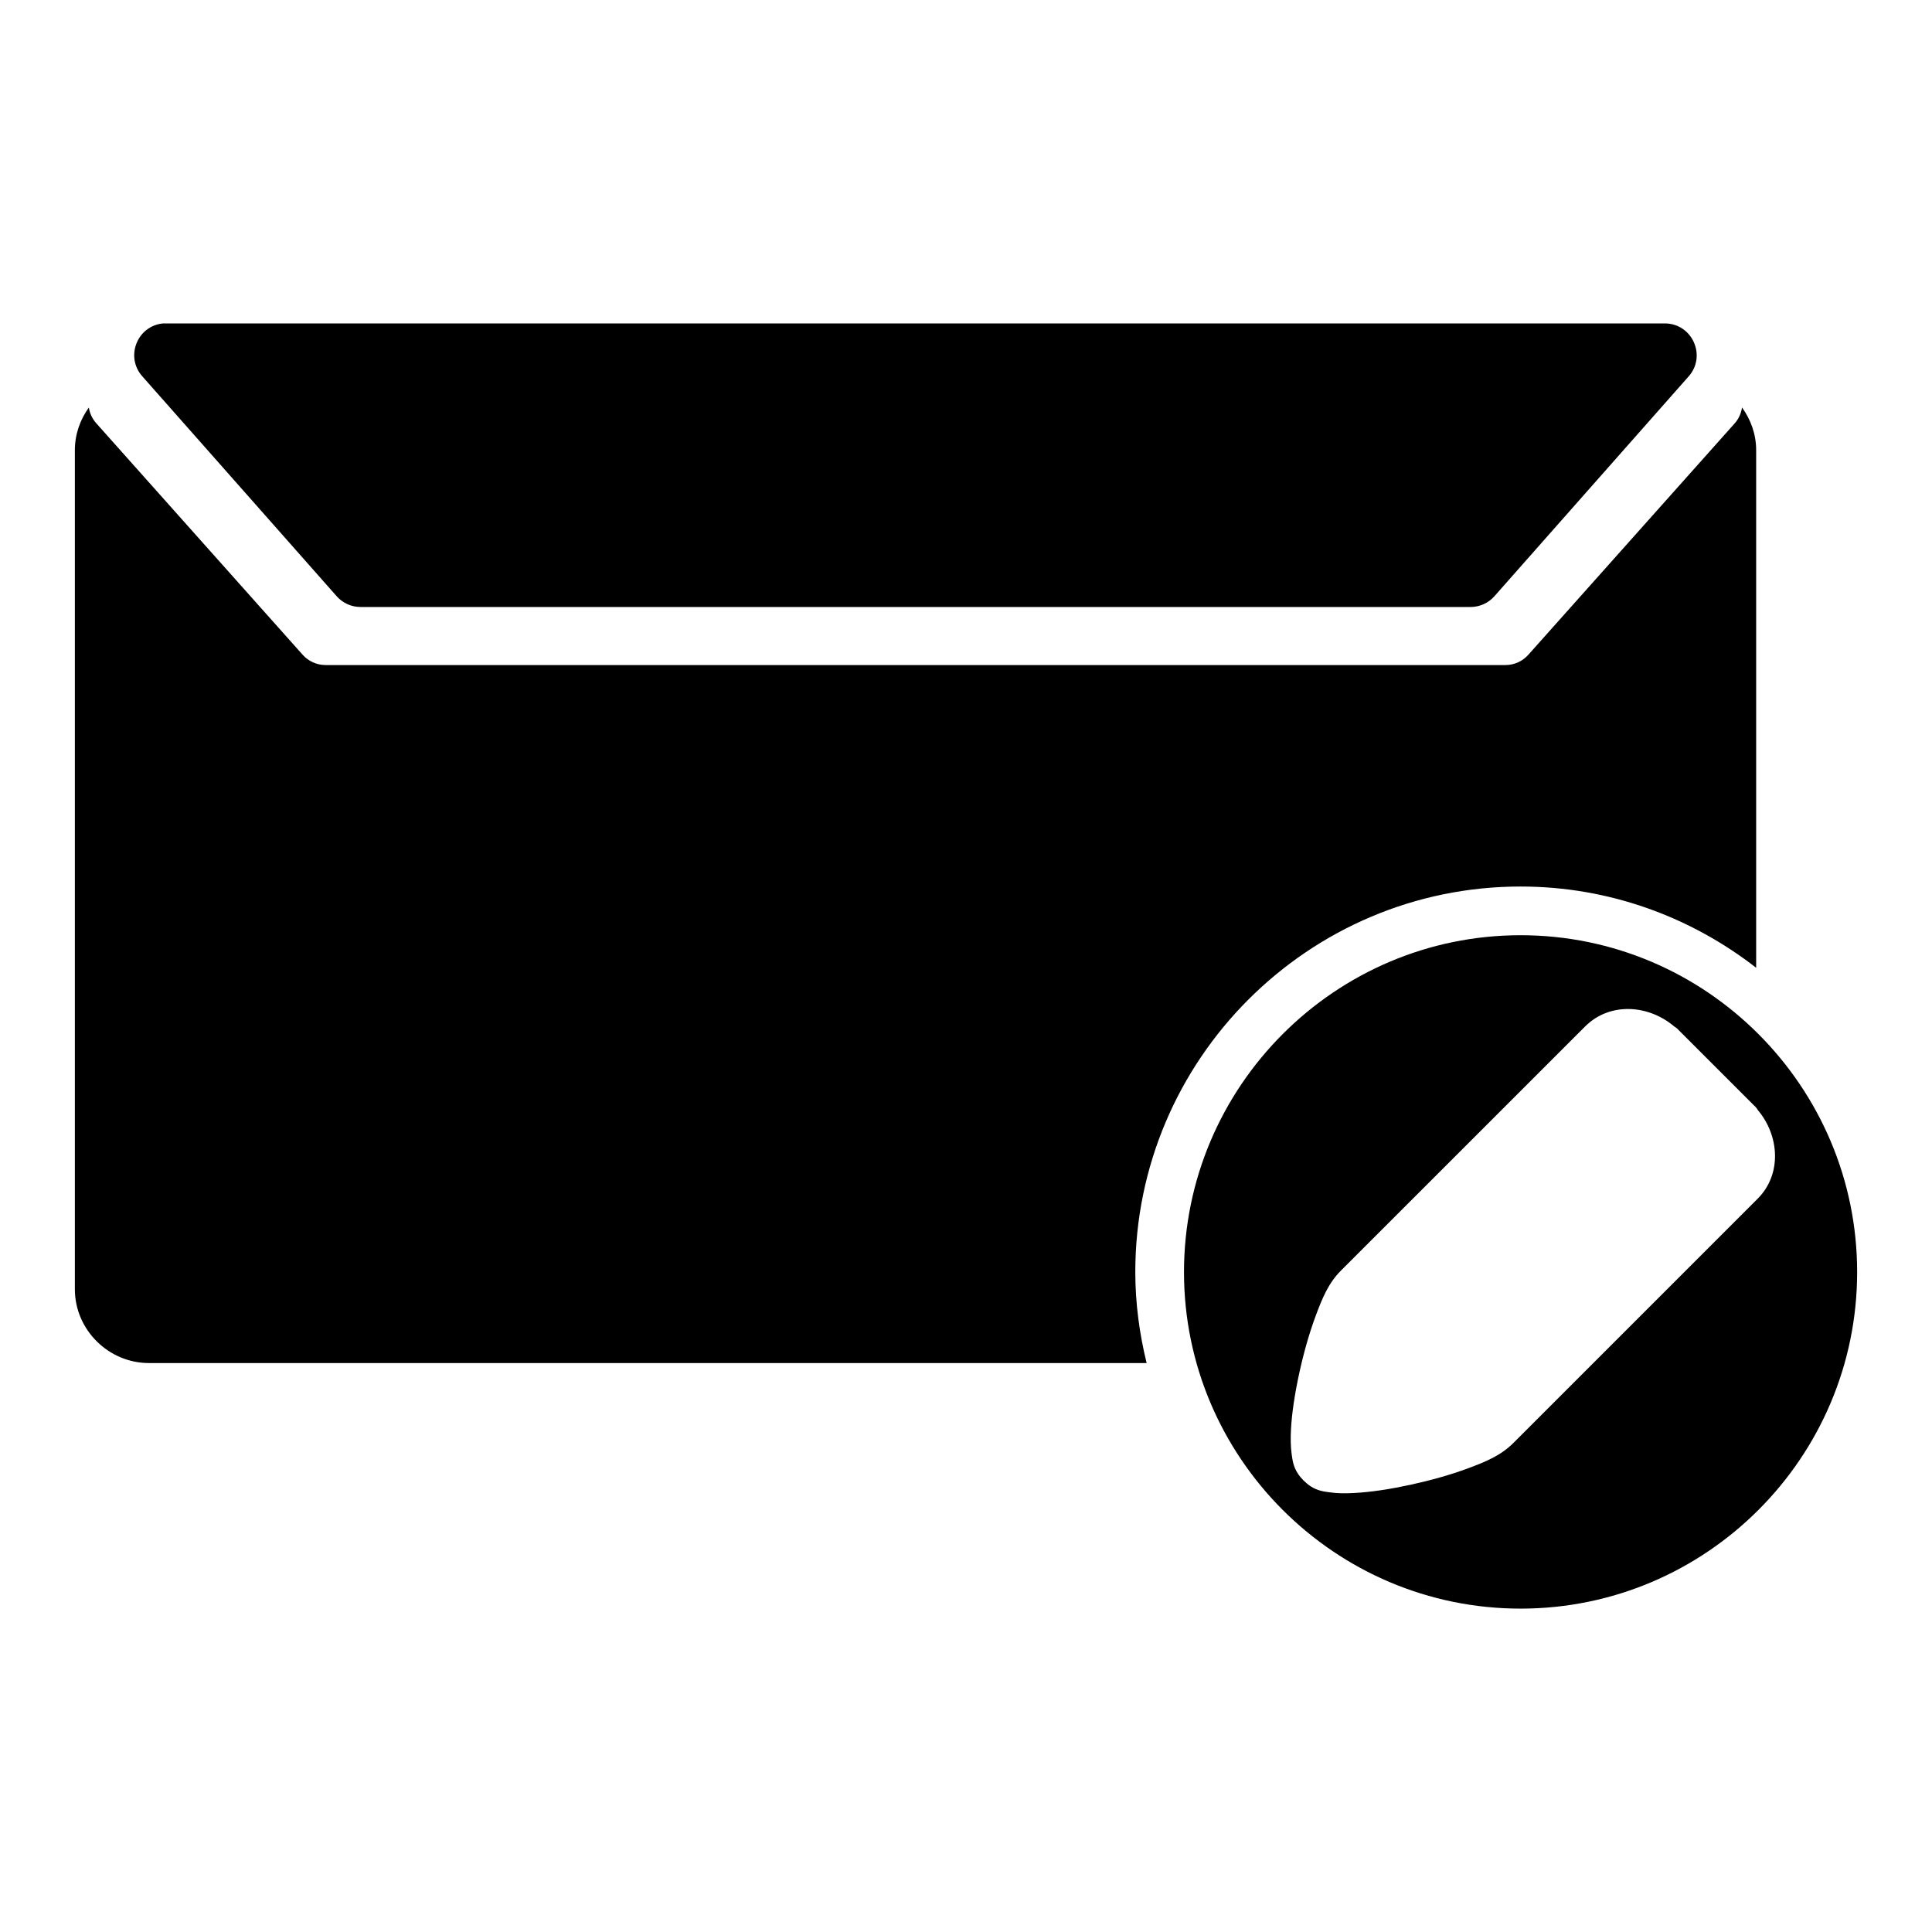 <?xml version="1.0" encoding="UTF-8"?>
<!-- Uploaded to: ICON Repo, www.svgrepo.com, Generator: ICON Repo Mixer Tools -->
<svg fill="#000000" width="800px" height="800px" version="1.1" viewBox="144 144 512 512" xmlns="http://www.w3.org/2000/svg">
 <path d="m187.2 229.71c-6.871 0.668-10.078 8.867-5.484 14.02l51.496 58.266c1.59 1.805 3.883 2.852 6.293 2.863h294.25c2.41-0.012 4.703-1.059 6.293-2.863l51.48-58.266c4.781-5.434 0.945-13.98-6.293-14.02h-397.22c-0.258-0.012-0.535-0.012-0.805 0zm418.45 22.273c-0.219 1.473-0.801 2.922-1.926 4.199l-54.723 61.363c-1.539 1.715-3.723 2.703-6.027 2.699h-312.68c-2.309 0.004-4.523-0.984-6.062-2.699l-54.707-61.363c-1.125-1.262-1.762-2.715-1.977-4.184-2.312 3.207-3.707 7.109-3.707 11.316v222.34c0 10.734 8.902 19.57 19.637 19.57h264.39c-1.891-7.75-3-15.793-3-24.117 0-56.281 45.82-102.17 102.1-102.17 23.523 0 45.148 8.09 62.434 21.531v-137.16c0-4.227-1.426-8.117-3.754-11.332zm-58.676 139.86c-49.172 0-89.203 40.098-89.203 89.27s40.031 89.188 89.203 89.188 89.188-40.016 89.188-89.188-40.016-89.27-89.188-89.27zm28.793 19.555c4.219 0.09 8.457 1.703 11.844 4.562 0.242 0.148 0.48 0.316 0.707 0.492 0.184 0.148 0.371 0.332 0.523 0.512l20 20c0.184 0.148 0.371 0.344 0.523 0.527 0.18 0.207 0.336 0.461 0.496 0.707 5.703 6.766 6.418 17.012-0.082 23.492l-64.676 64.676c-3.367 3.367-7.289 4.969-11.977 6.723-4.688 1.75-10.012 3.234-15.305 4.383-5.293 1.148-10.5 1.965-15.023 2.191-2.262 0.117-4.356 0.117-6.426-0.18-1.562-0.207-3.227-0.422-5.059-1.613-0.59-0.383-1.215-0.891-1.844-1.516-0.641-0.645-1.145-1.254-1.531-1.863-1.199-1.836-1.406-3.508-1.629-5.074-0.285-2.066-0.297-4.148-0.199-6.406 0.227-4.523 1.043-9.746 2.191-15.039 1.148-5.293 2.633-10.602 4.383-15.289s3.336-8.625 6.707-11.992l64.691-64.676c3.242-3.242 7.43-4.699 11.645-4.613z"/>
</svg>